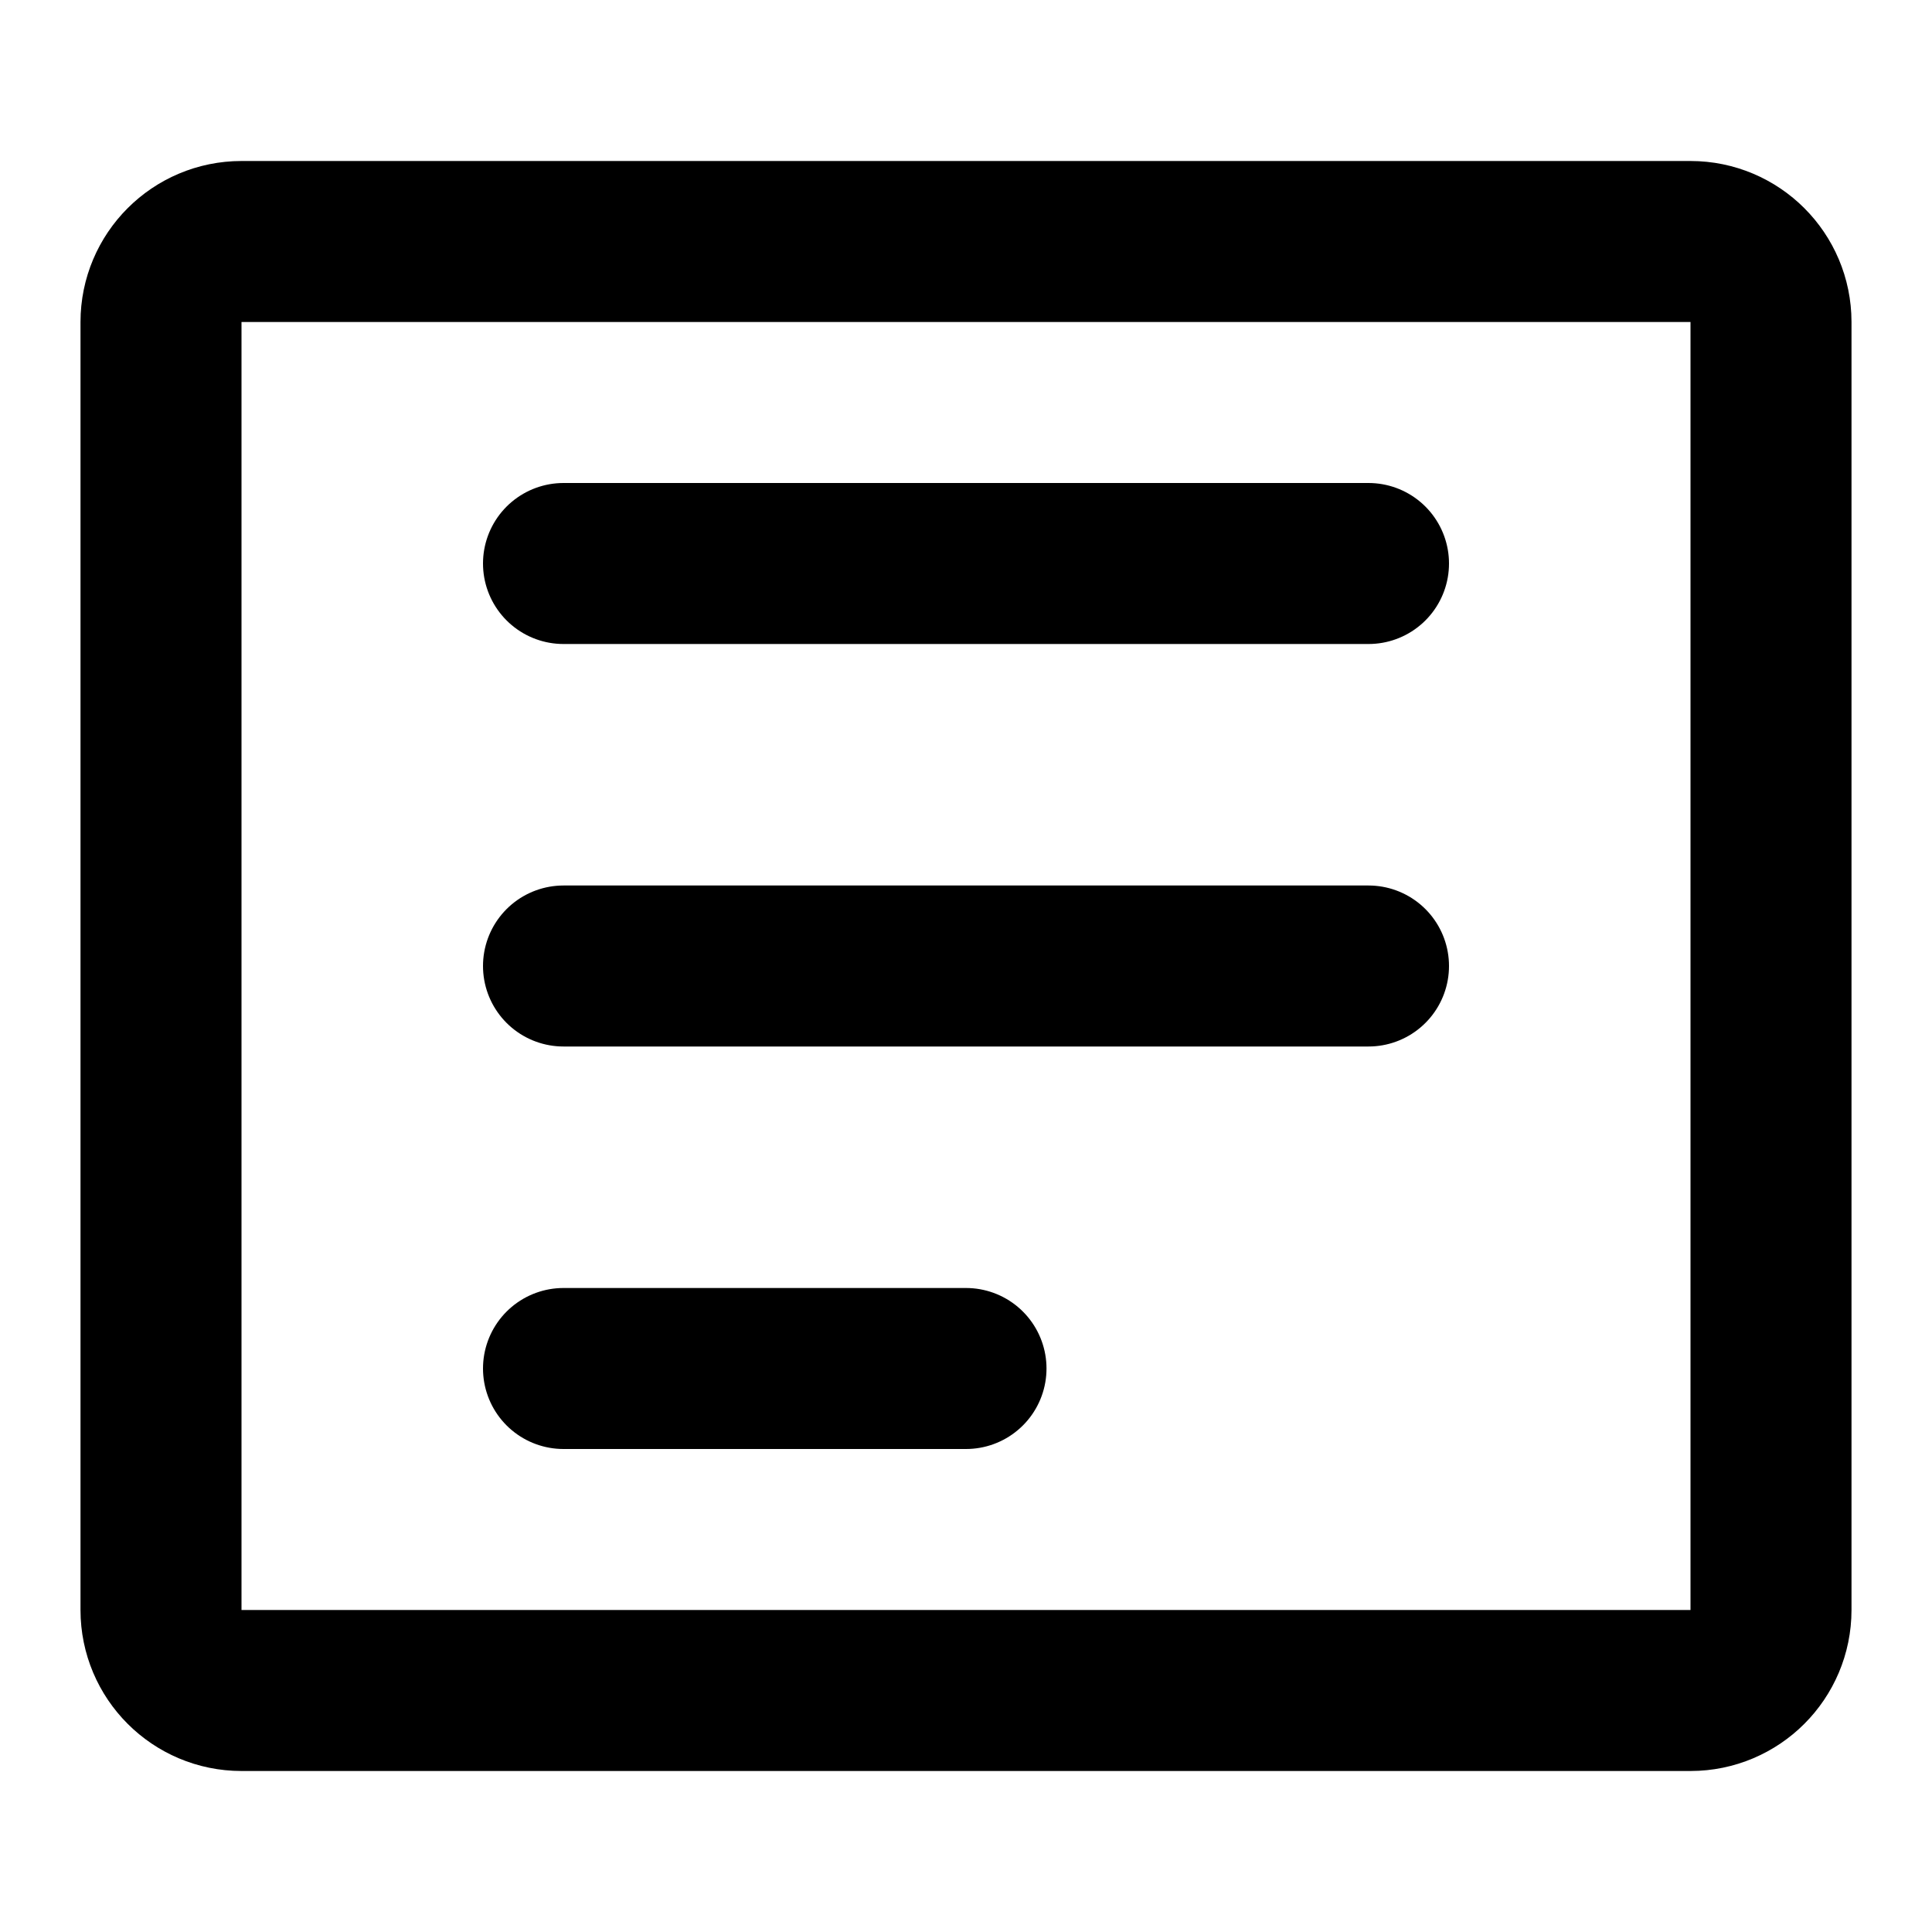 <svg width="24" height="24" viewBox="0 0 24 24" fill="none" xmlns="http://www.w3.org/2000/svg">
  <path d="M3 3H21C21.552 3 22 3.448 22 4V20C22 20.552 21.552 21 21 21H3C2.448 21 2 20.552 2 20V4C2 3.448 2.448 3 3 3Z" stroke="currentColor" stroke-width="2" stroke-linecap="round" stroke-linejoin="round"/>
  <path d="M7 7H17" stroke="currentColor" stroke-width="2" stroke-linecap="round" stroke-linejoin="round"/>
  <path d="M7 12H17" stroke="currentColor" stroke-width="2" stroke-linecap="round" stroke-linejoin="round"/>
  <path d="M7 17H12" stroke="currentColor" stroke-width="2" stroke-linecap="round" stroke-linejoin="round"/>
</svg>